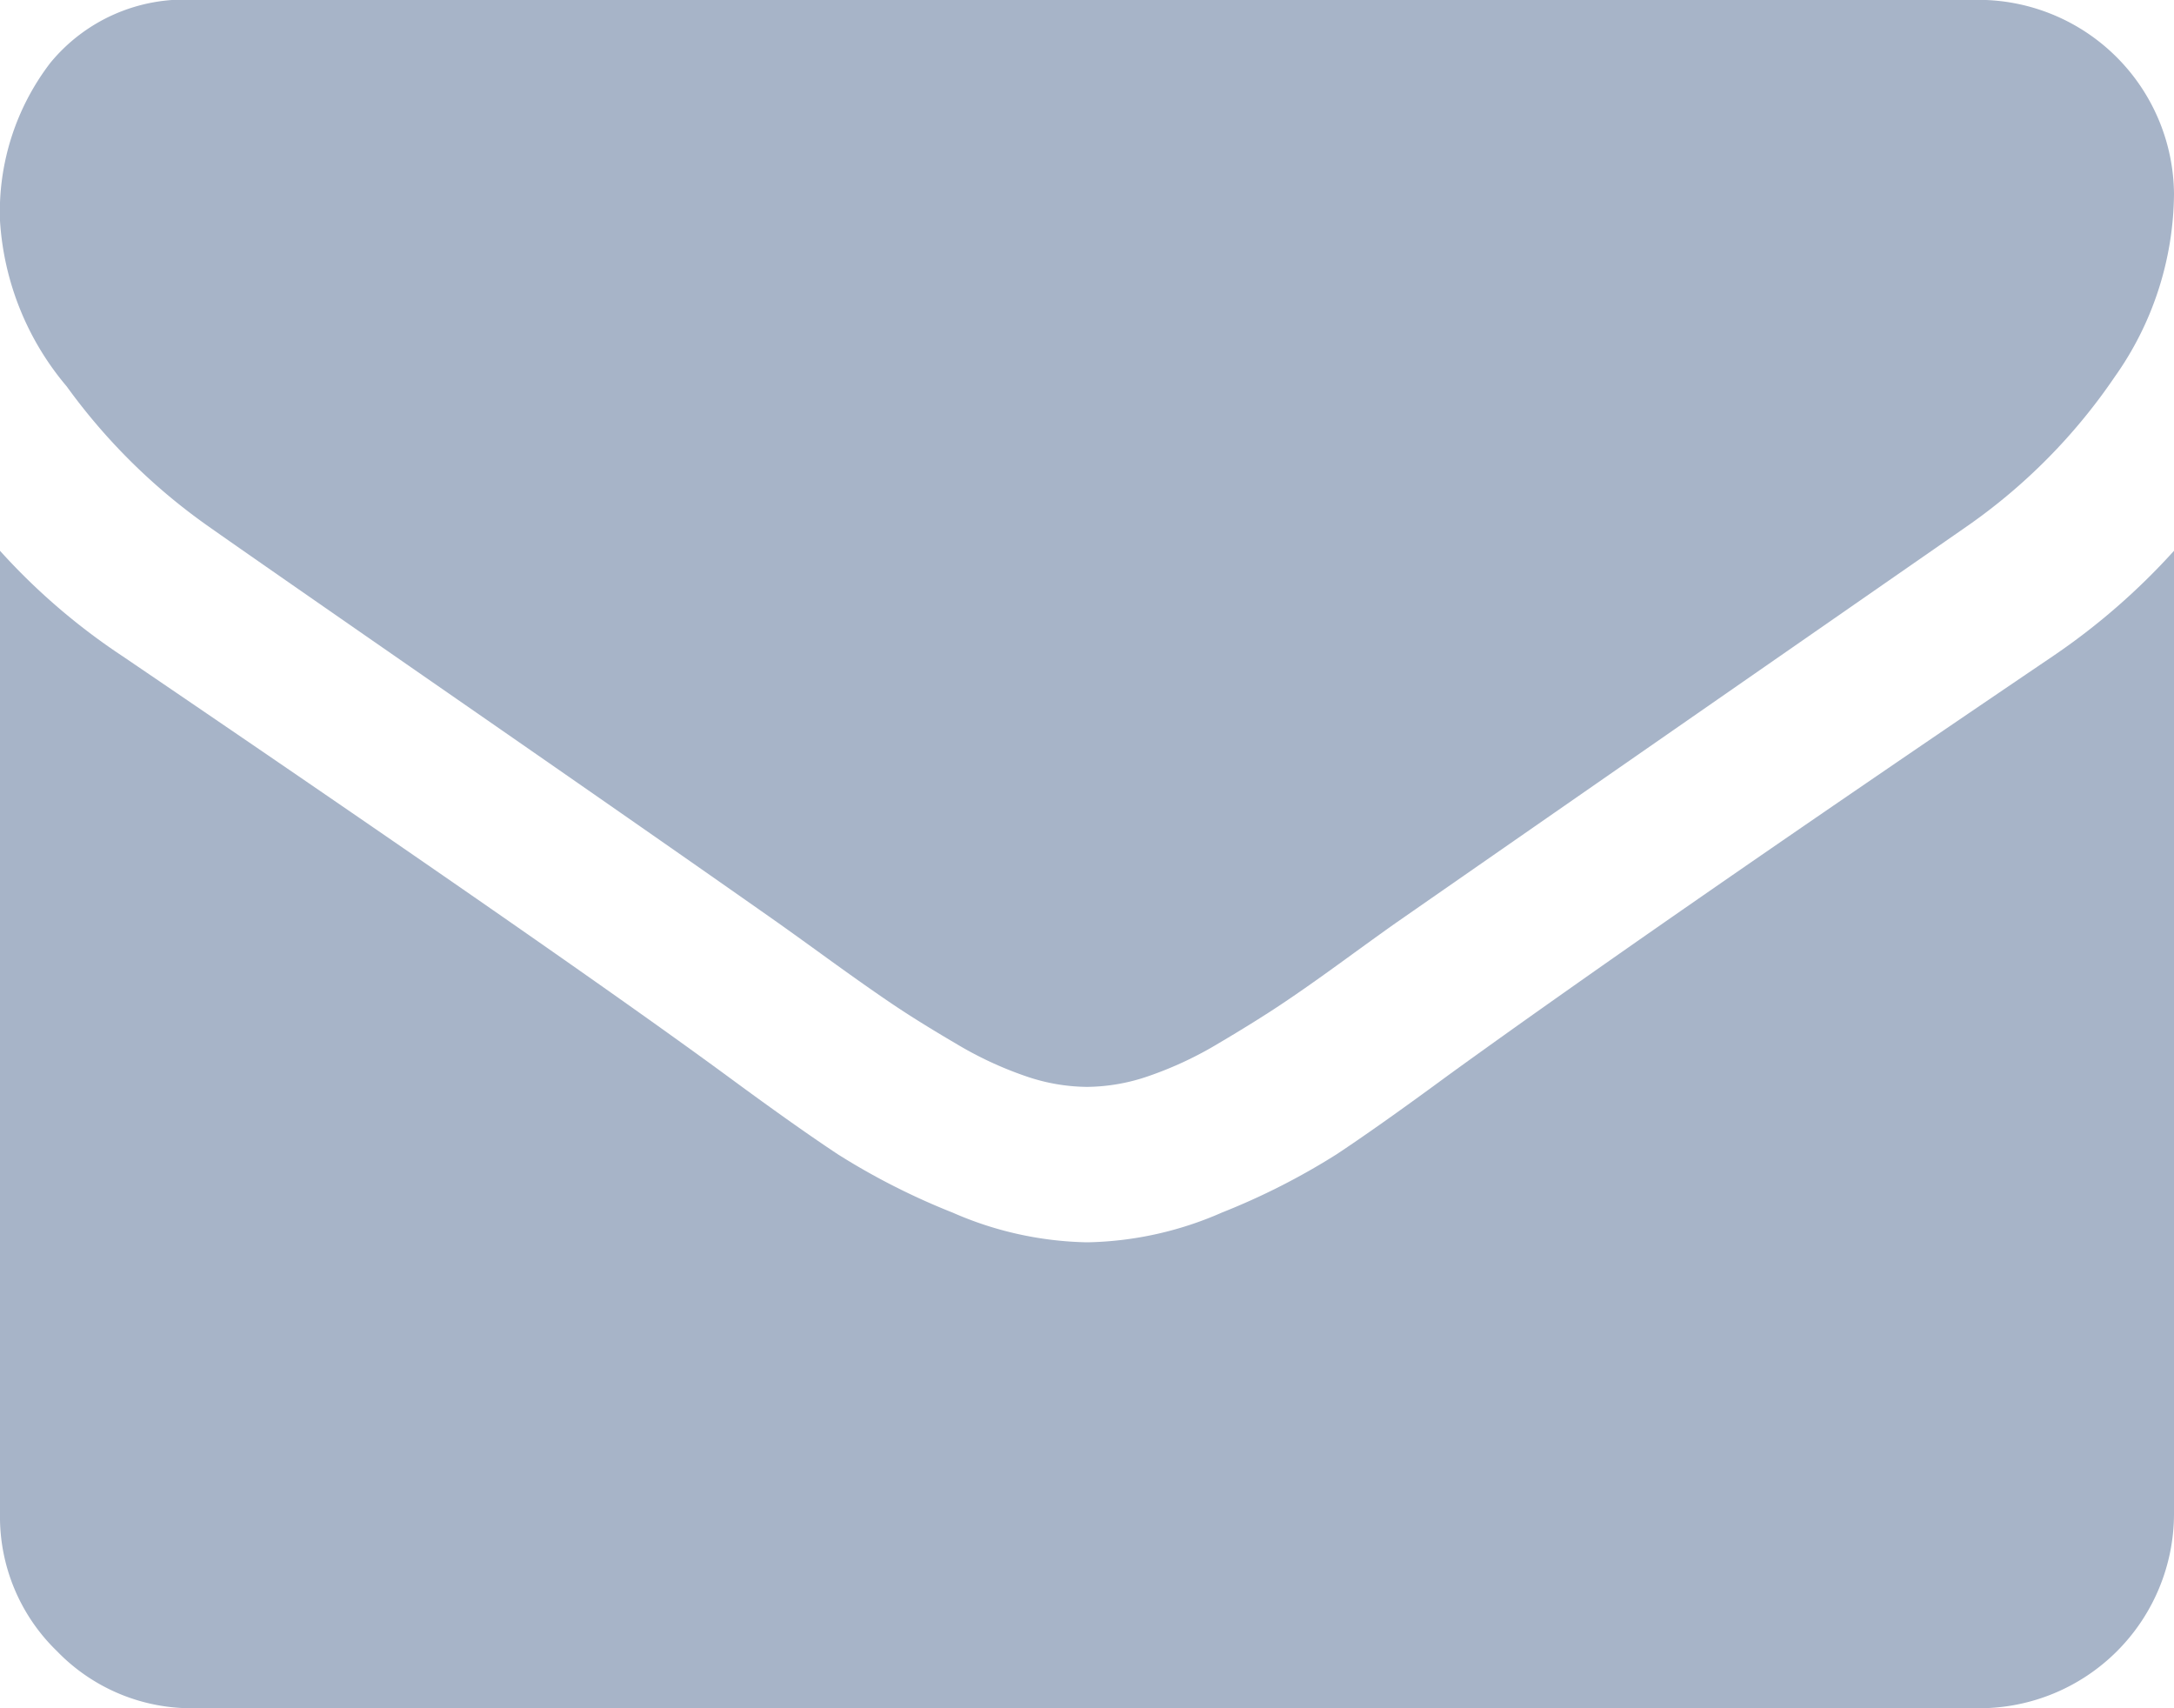 <svg xmlns="http://www.w3.org/2000/svg" width="44.276" height="34.788" viewBox="0 0 44.276 34.788">
  <g id="Group_82" data-name="Group 82" transform="translate(-699.111 -3551.189)">
    <path id="Path_68" data-name="Path 68" d="M4.25,65.543q.84.593,5.065,3.521t6.473,4.509q.247.173,1.05.754t1.334.939q.531.358,1.285.8a7.454,7.454,0,0,0,1.421.666,3.914,3.914,0,0,0,1.235.222h.05a3.918,3.918,0,0,0,1.236-.222,7.462,7.462,0,0,0,1.421-.666q.753-.445,1.285-.8t1.334-.939q.8-.581,1.05-.754,2.273-1.581,11.563-8.03A11.737,11.737,0,0,0,43.065,62.5a6.525,6.525,0,0,0,1.211-3.73,3.987,3.987,0,0,0-3.953-3.953H3.953A3.529,3.529,0,0,0,1.025,56.1,4.987,4.987,0,0,0,0,59.317a5.771,5.771,0,0,0,1.359,3.373A12.264,12.264,0,0,0,4.25,65.543Z" transform="translate(699.111 3496.369)" fill="#a7b4c8"/>
    <path id="Path_69" data-name="Path 69" d="M41.805,186.586q-8.1,5.485-12.3,8.524-1.408,1.037-2.285,1.618a14.107,14.107,0,0,1-2.335,1.186,7.111,7.111,0,0,1-2.717.605h-.05a7.113,7.113,0,0,1-2.718-.605,14.114,14.114,0,0,1-2.335-1.186q-.877-.58-2.285-1.618-3.336-2.446-12.28-8.524A13.086,13.086,0,0,1,0,184.437v19.617a3.806,3.806,0,0,0,1.161,2.792,3.806,3.806,0,0,0,2.792,1.162h36.37a3.965,3.965,0,0,0,3.953-3.954V184.437A13.622,13.622,0,0,1,41.805,186.586Z" transform="translate(699.111 3377.969)" fill="#a7b4c8"/>
  </g>
</svg>
